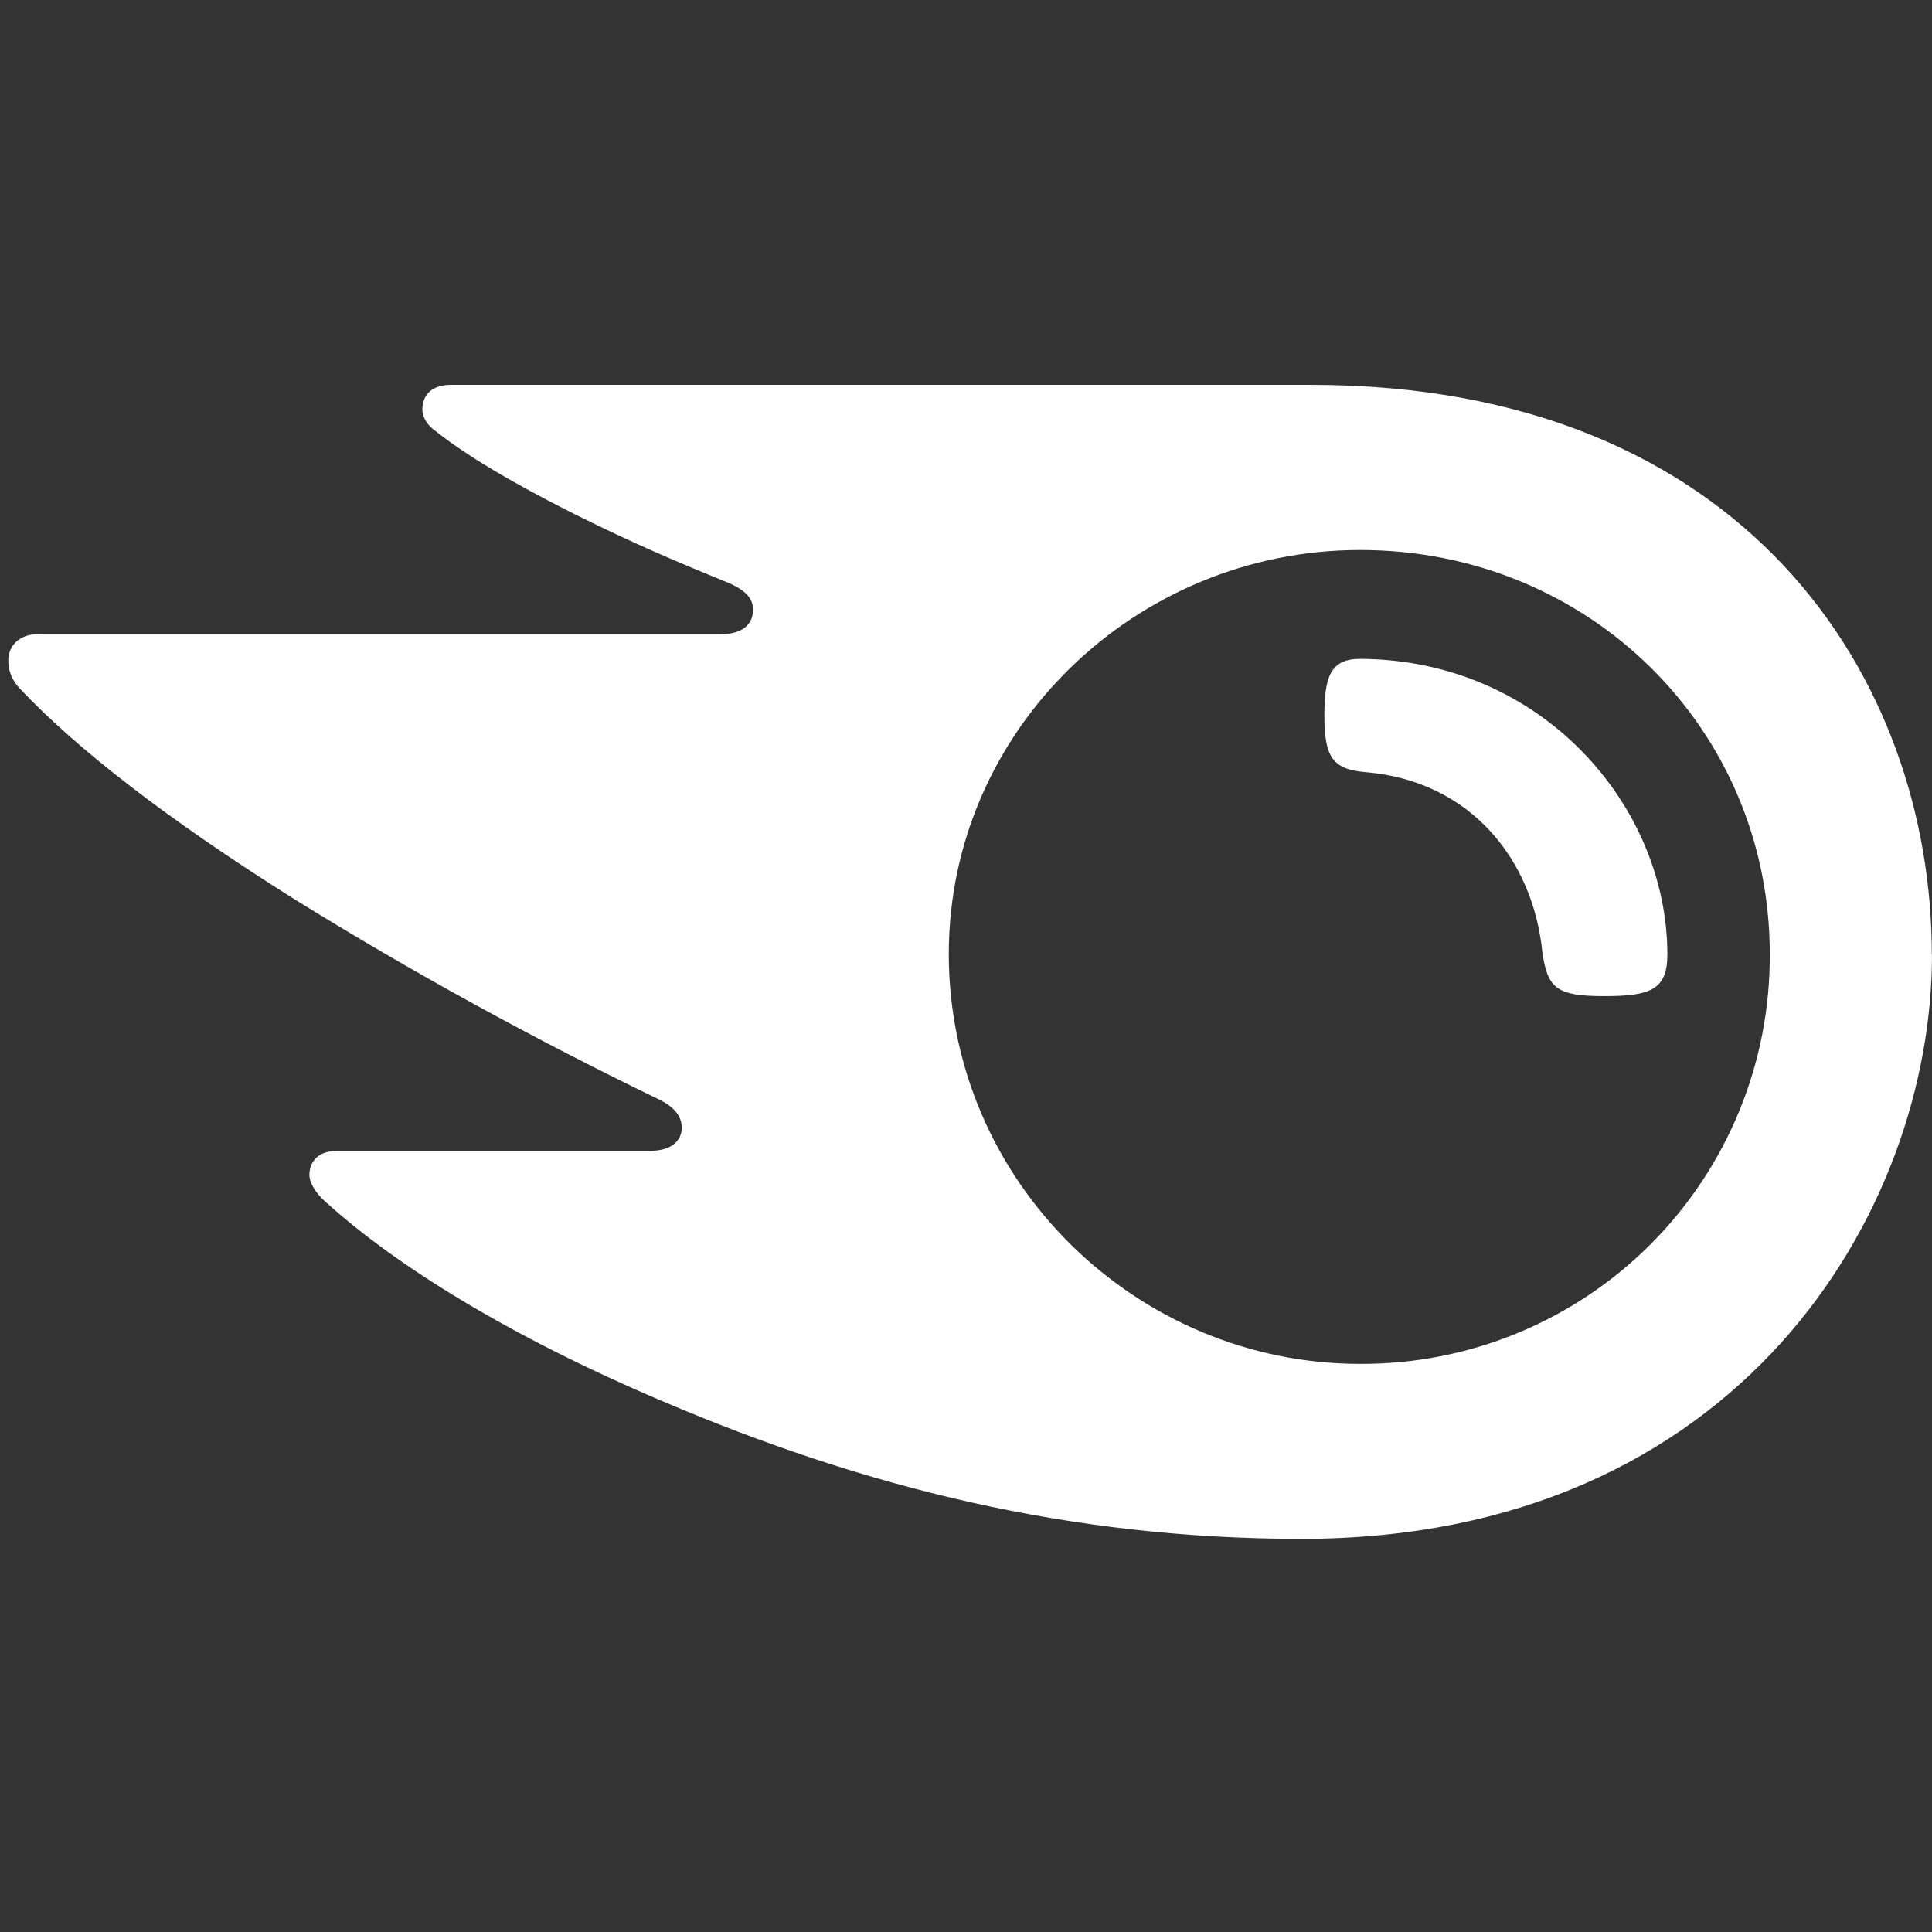 <svg xmlns="http://www.w3.org/2000/svg" width="34" height="34" viewBox="0 0 34 34" fill="none"><rect x="0" y="0" width="34" height="34" fill="#333333" stroke="none"/><g clip-path="url(#clip0_86_157)"><path d="M29.343 16.802C29.343 17.429 29.024 17.53 28.228 17.53C27.387 17.53 27.232 17.389 27.142 16.749C26.976 15.124 25.878 13.744 24.037 13.589C23.448 13.541 23.307 13.321 23.307 12.593C23.307 11.916 23.411 11.595 23.936 11.595C27.131 11.609 29.343 14.179 29.343 16.799V16.802ZM33.997 16.802C33.997 11.927 30.699 6.773 23.079 6.773H7.933C7.625 6.773 7.433 6.928 7.433 7.21C7.433 7.364 7.549 7.505 7.654 7.577C8.201 8.014 9.022 8.5 10.094 9.039C11.142 9.563 11.96 9.907 12.778 10.24C13.125 10.381 13.252 10.534 13.252 10.726C13.252 10.994 13.06 11.16 12.688 11.16H0.671C0.313 11.16 0.146 11.391 0.146 11.62C0.146 11.812 0.209 11.978 0.375 12.145C1.348 13.169 2.908 14.396 5.171 15.818C7.239 17.101 9.374 18.272 11.565 19.333C11.898 19.488 11.999 19.666 11.999 19.858C11.988 20.075 11.822 20.253 11.435 20.253H5.93C5.625 20.253 5.445 20.422 5.445 20.676C5.445 20.817 5.557 20.994 5.713 21.136C6.965 22.275 8.972 23.517 11.647 24.654C15.216 26.177 18.832 27.081 22.903 27.081C30.612 27.081 34 21.316 34 16.799L33.997 16.802ZM23.936 24.002C19.995 24.002 16.697 20.791 16.697 16.788C16.697 12.847 19.983 9.679 23.936 9.679C27.974 9.679 31.145 12.839 31.145 16.788C31.15 17.737 30.968 18.677 30.607 19.554C30.247 20.431 29.716 21.228 29.046 21.899C28.375 22.57 27.578 23.101 26.701 23.462C25.824 23.823 24.884 24.006 23.936 24.002Z" fill="white"></path></g><defs><clipPath id="clip0_86_157"><rect width="33.854" height="33.854" fill="white" transform="translate(0.146 0.001)"></rect></clipPath></defs></svg>